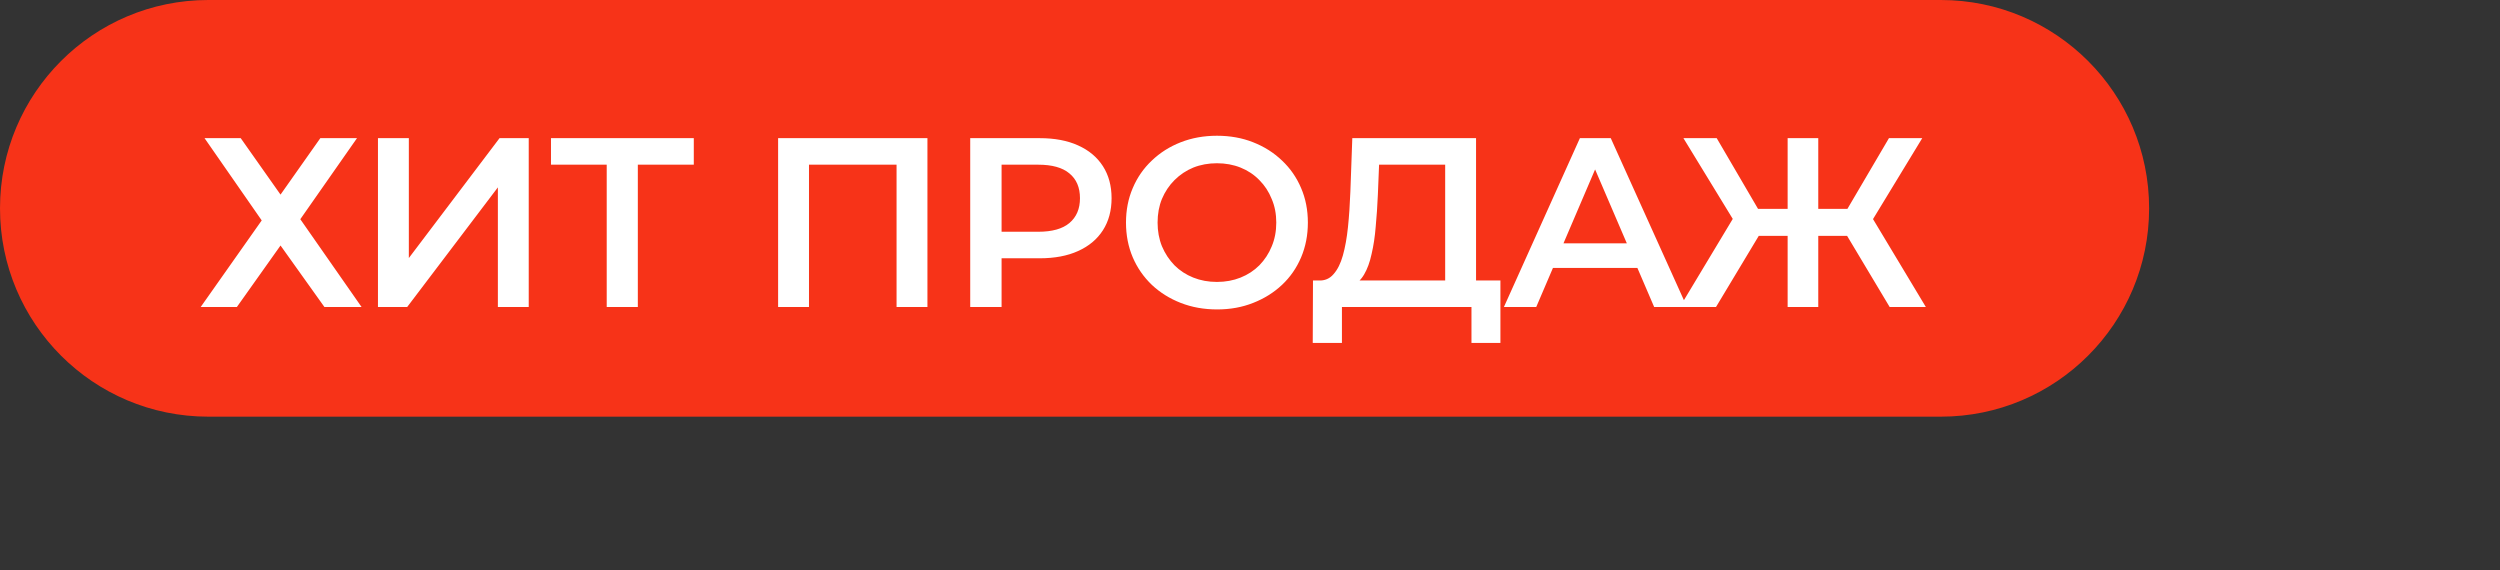 <svg width="114" height="26" viewBox="0 0 114 26" fill="none" xmlns="http://www.w3.org/2000/svg">
<rect x="0" y="0" width="114" height="26" fill="#333333" stroke="none"/>
<path d="M0 9.5C0 4.253 4.253 0 9.5 0H88.5C93.747 0 98 4.253 98 9.5C98 14.747 93.747 19 88.5 19H9.5C4.253 19 0 14.747 0 9.5Z" fill="#F73318"/>
<path d="M9.327 6.3H10.977L12.792 8.874L14.607 6.3H16.279L13.694 9.996L16.488 14H14.794L12.792 11.195L10.801 14H9.151L11.934 10.051L9.327 6.3ZM17.235 14V6.3H18.643V11.767L22.779 6.3H24.11V14H22.703V8.544L18.567 14H17.235ZM27.666 14V7.158L28.007 7.51H25.125V6.3H31.637V7.51H28.755L29.085 7.158V14H27.666ZM35.482 14V6.3H42.291V14H40.883V7.158L41.213 7.51H36.56L36.89 7.158V14H35.482ZM44.242 14V6.3H47.41C48.092 6.3 48.675 6.41 49.159 6.63C49.65 6.85 50.028 7.165 50.292 7.576C50.556 7.987 50.688 8.474 50.688 9.039C50.688 9.604 50.556 10.091 50.292 10.502C50.028 10.913 49.65 11.228 49.159 11.448C48.675 11.668 48.092 11.778 47.41 11.778H45.034L45.672 11.107V14H44.242ZM45.672 11.261L45.034 10.568H47.344C47.975 10.568 48.448 10.436 48.763 10.172C49.086 9.901 49.247 9.523 49.247 9.039C49.247 8.548 49.086 8.17 48.763 7.906C48.448 7.642 47.975 7.51 47.344 7.51H45.034L45.672 6.806V11.261ZM55.503 14.11C54.902 14.11 54.348 14.011 53.842 13.813C53.336 13.615 52.896 13.34 52.522 12.988C52.148 12.629 51.858 12.211 51.653 11.734C51.448 11.25 51.345 10.722 51.345 10.15C51.345 9.578 51.448 9.054 51.653 8.577C51.858 8.093 52.148 7.675 52.522 7.323C52.896 6.964 53.336 6.685 53.842 6.487C54.348 6.289 54.898 6.19 55.492 6.19C56.093 6.19 56.644 6.289 57.142 6.487C57.648 6.685 58.088 6.964 58.462 7.323C58.836 7.675 59.126 8.093 59.331 8.577C59.536 9.054 59.639 9.578 59.639 10.15C59.639 10.722 59.536 11.25 59.331 11.734C59.126 12.218 58.836 12.636 58.462 12.988C58.088 13.34 57.648 13.615 57.142 13.813C56.644 14.011 56.097 14.11 55.503 14.11ZM55.492 12.856C55.881 12.856 56.24 12.79 56.57 12.658C56.9 12.526 57.186 12.339 57.428 12.097C57.67 11.848 57.857 11.562 57.989 11.239C58.129 10.909 58.198 10.546 58.198 10.15C58.198 9.754 58.129 9.395 57.989 9.072C57.857 8.742 57.67 8.456 57.428 8.214C57.186 7.965 56.9 7.774 56.57 7.642C56.24 7.51 55.881 7.444 55.492 7.444C55.103 7.444 54.744 7.51 54.414 7.642C54.092 7.774 53.806 7.965 53.556 8.214C53.314 8.456 53.123 8.742 52.984 9.072C52.852 9.395 52.786 9.754 52.786 10.15C52.786 10.539 52.852 10.898 52.984 11.228C53.123 11.558 53.314 11.848 53.556 12.097C53.798 12.339 54.084 12.526 54.414 12.658C54.744 12.79 55.103 12.856 55.492 12.856ZM65.9 13.34V7.51H62.886L62.831 8.874C62.809 9.387 62.776 9.875 62.732 10.337C62.696 10.792 62.633 11.206 62.545 11.58C62.465 11.954 62.351 12.266 62.204 12.515C62.058 12.764 61.878 12.929 61.665 13.01L60.125 12.79C60.404 12.805 60.631 12.709 60.807 12.504C60.991 12.299 61.134 12.013 61.236 11.646C61.339 11.279 61.416 10.85 61.467 10.359C61.519 9.86 61.555 9.321 61.577 8.742L61.665 6.3H67.308V13.34H65.9ZM59.861 15.639L59.872 12.79H68.419V15.639H67.099V14H61.192V15.639H59.861ZM68.578 14L72.043 6.3H73.451L76.927 14H75.43L72.45 7.059H73.022L70.052 14H68.578ZM70.172 12.218L70.558 11.096H74.716L75.1 12.218H70.172ZM86.169 14L83.925 10.249L85.135 9.534L87.819 14H86.169ZM82.495 10.755V9.523H84.816V10.755H82.495ZM85.212 10.315L83.881 10.139L86.136 6.3H87.654L85.212 10.315ZM78.249 14H76.599L79.283 9.534L80.504 10.249L78.249 14ZM82.913 14H81.516V6.3H82.913V14ZM81.934 10.755H79.602V9.523H81.934V10.755ZM79.217 10.315L76.764 6.3H78.282L80.526 10.139L79.217 10.315Z" fill="white"/>
</svg>
